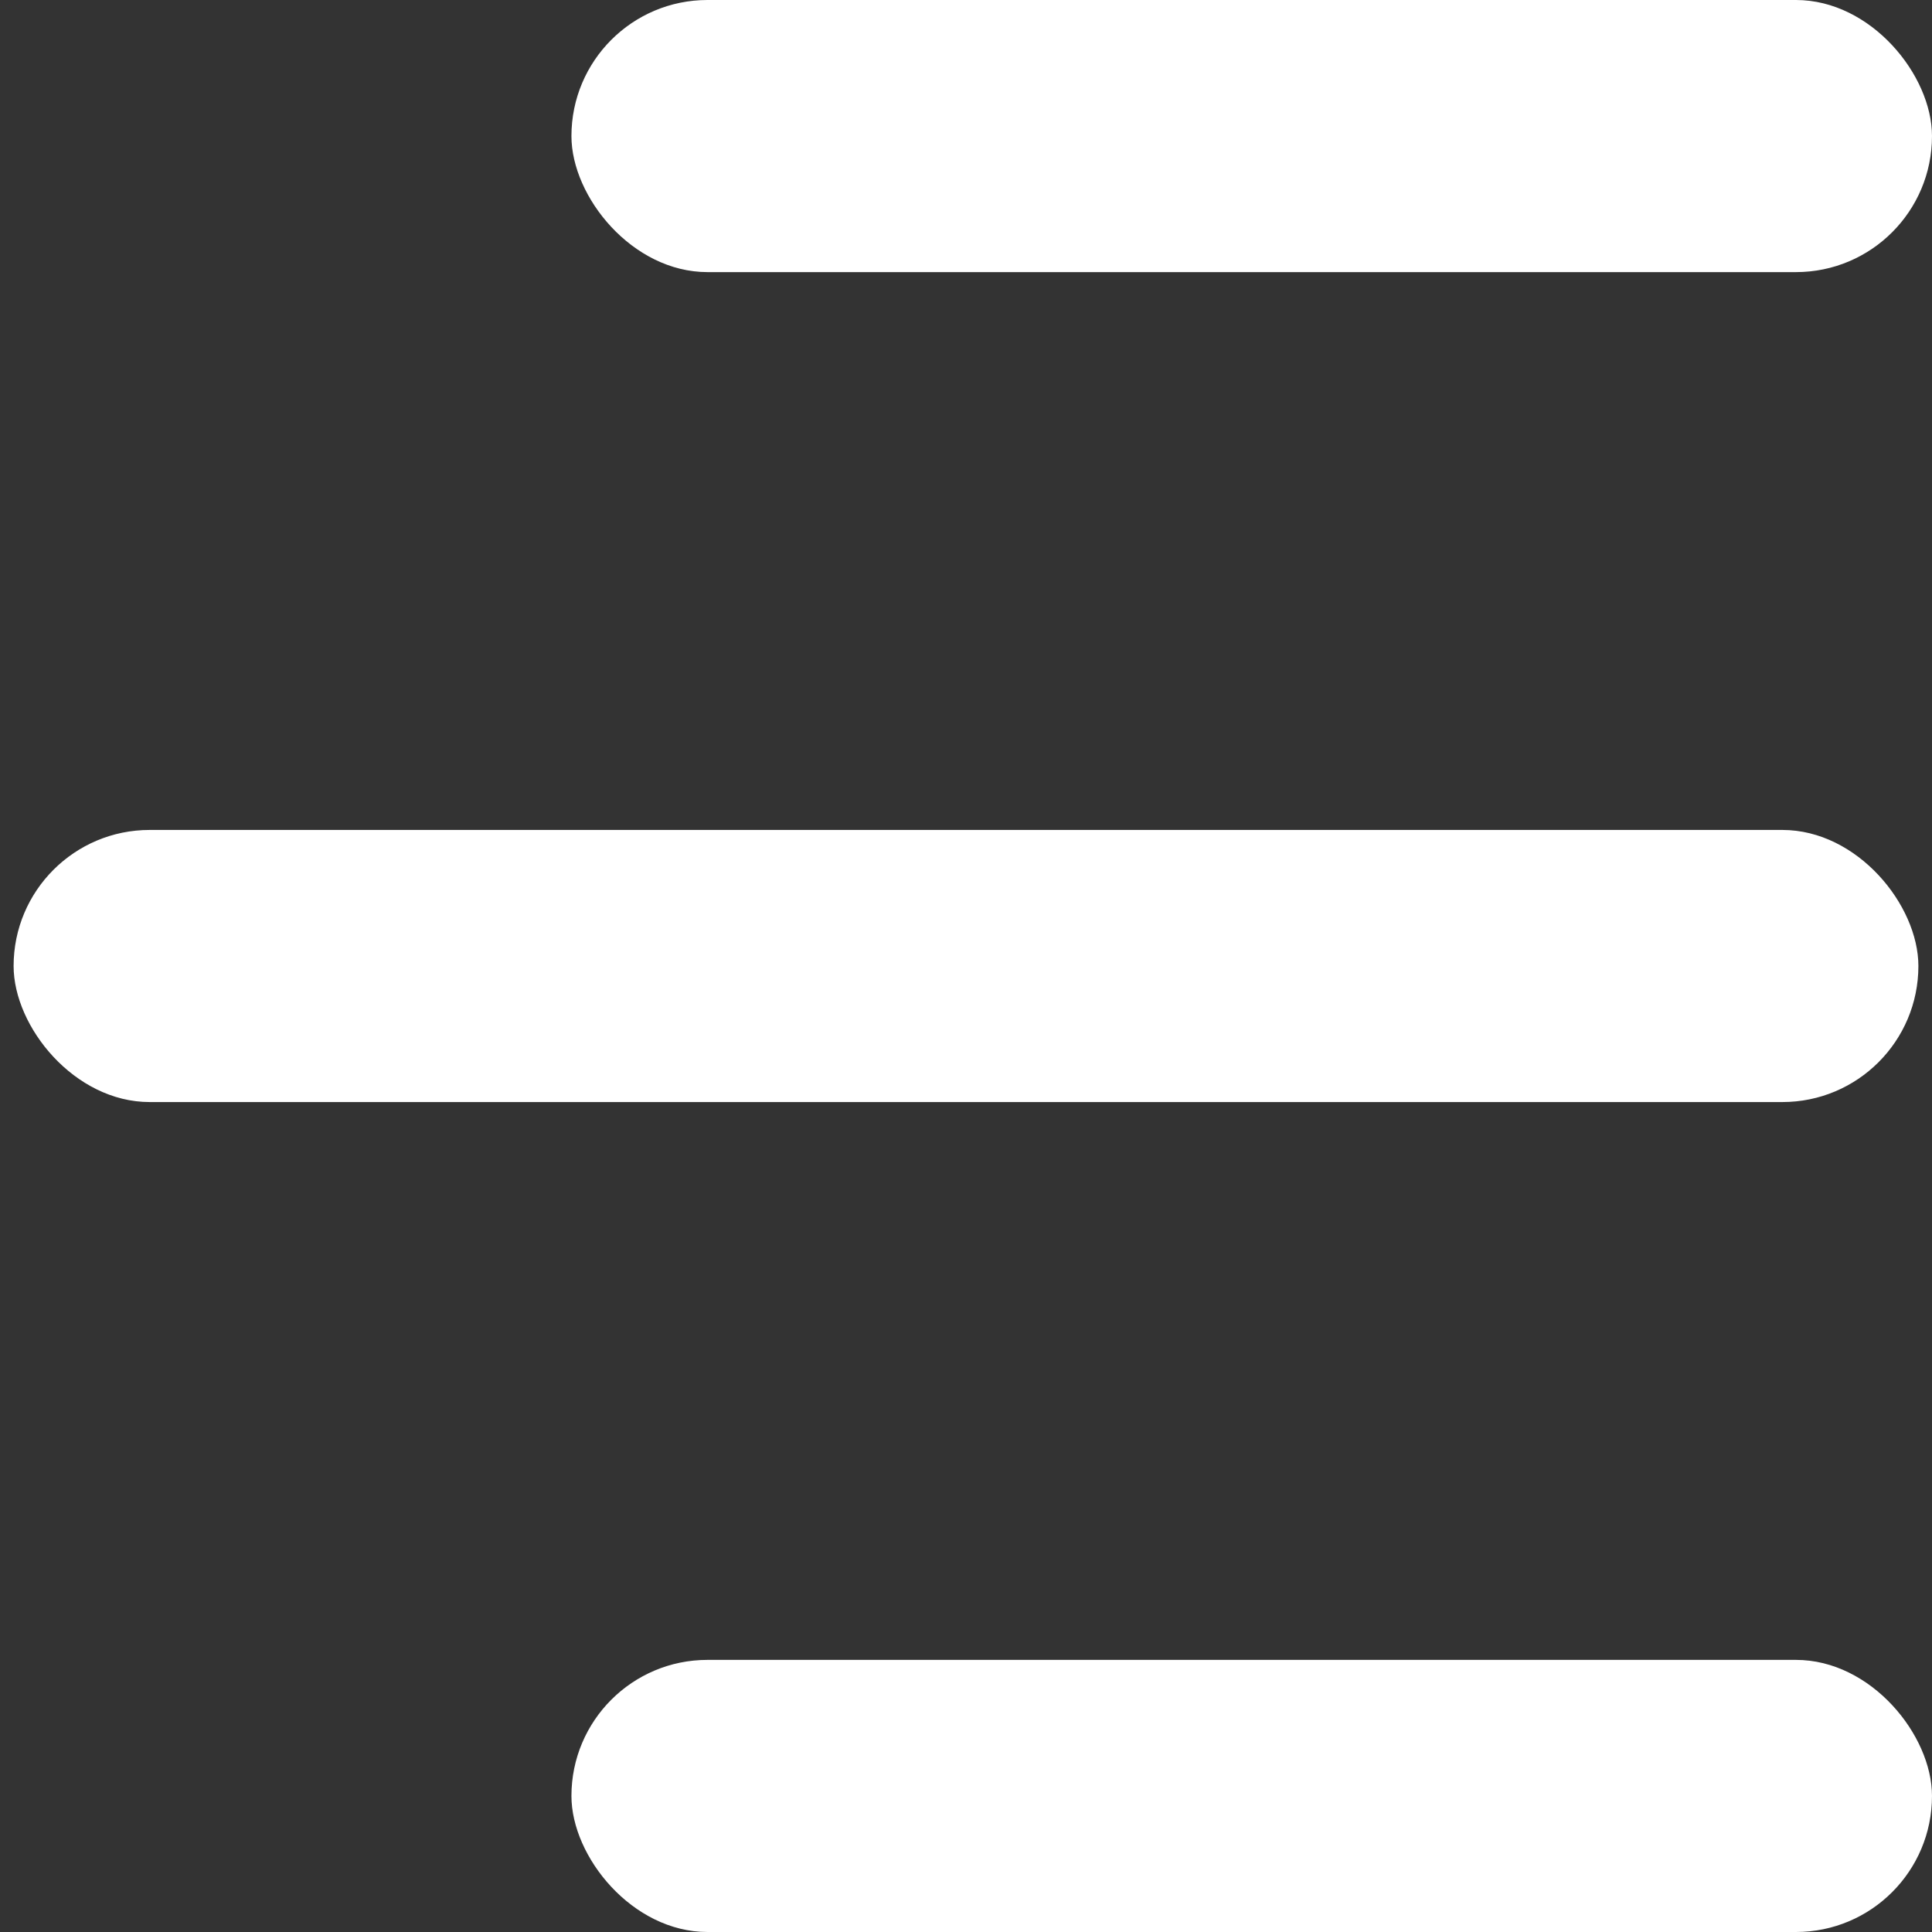 <?xml version="1.0" encoding="UTF-8"?>
<svg id="Layer_1" data-name="Layer 1" xmlns="http://www.w3.org/2000/svg" viewBox="0 0 35.5 35.5">
  <rect x="0" y="0" width="35.5" height="35.5" fill="#333333" stroke="none"/>
  <rect x=".25" y="15.25" width="35" height="5" rx="2.5" ry="2.5" style="fill: #fff;"/>
  <rect x="10.5" y="0" width="25" height="5" rx="2.5" ry="2.5" style="fill: #fff;"/>
  <rect x="10.5" y="30.5" width="25" height="5" rx="2.5" ry="2.5" style="fill: #fff;"/>
</svg>